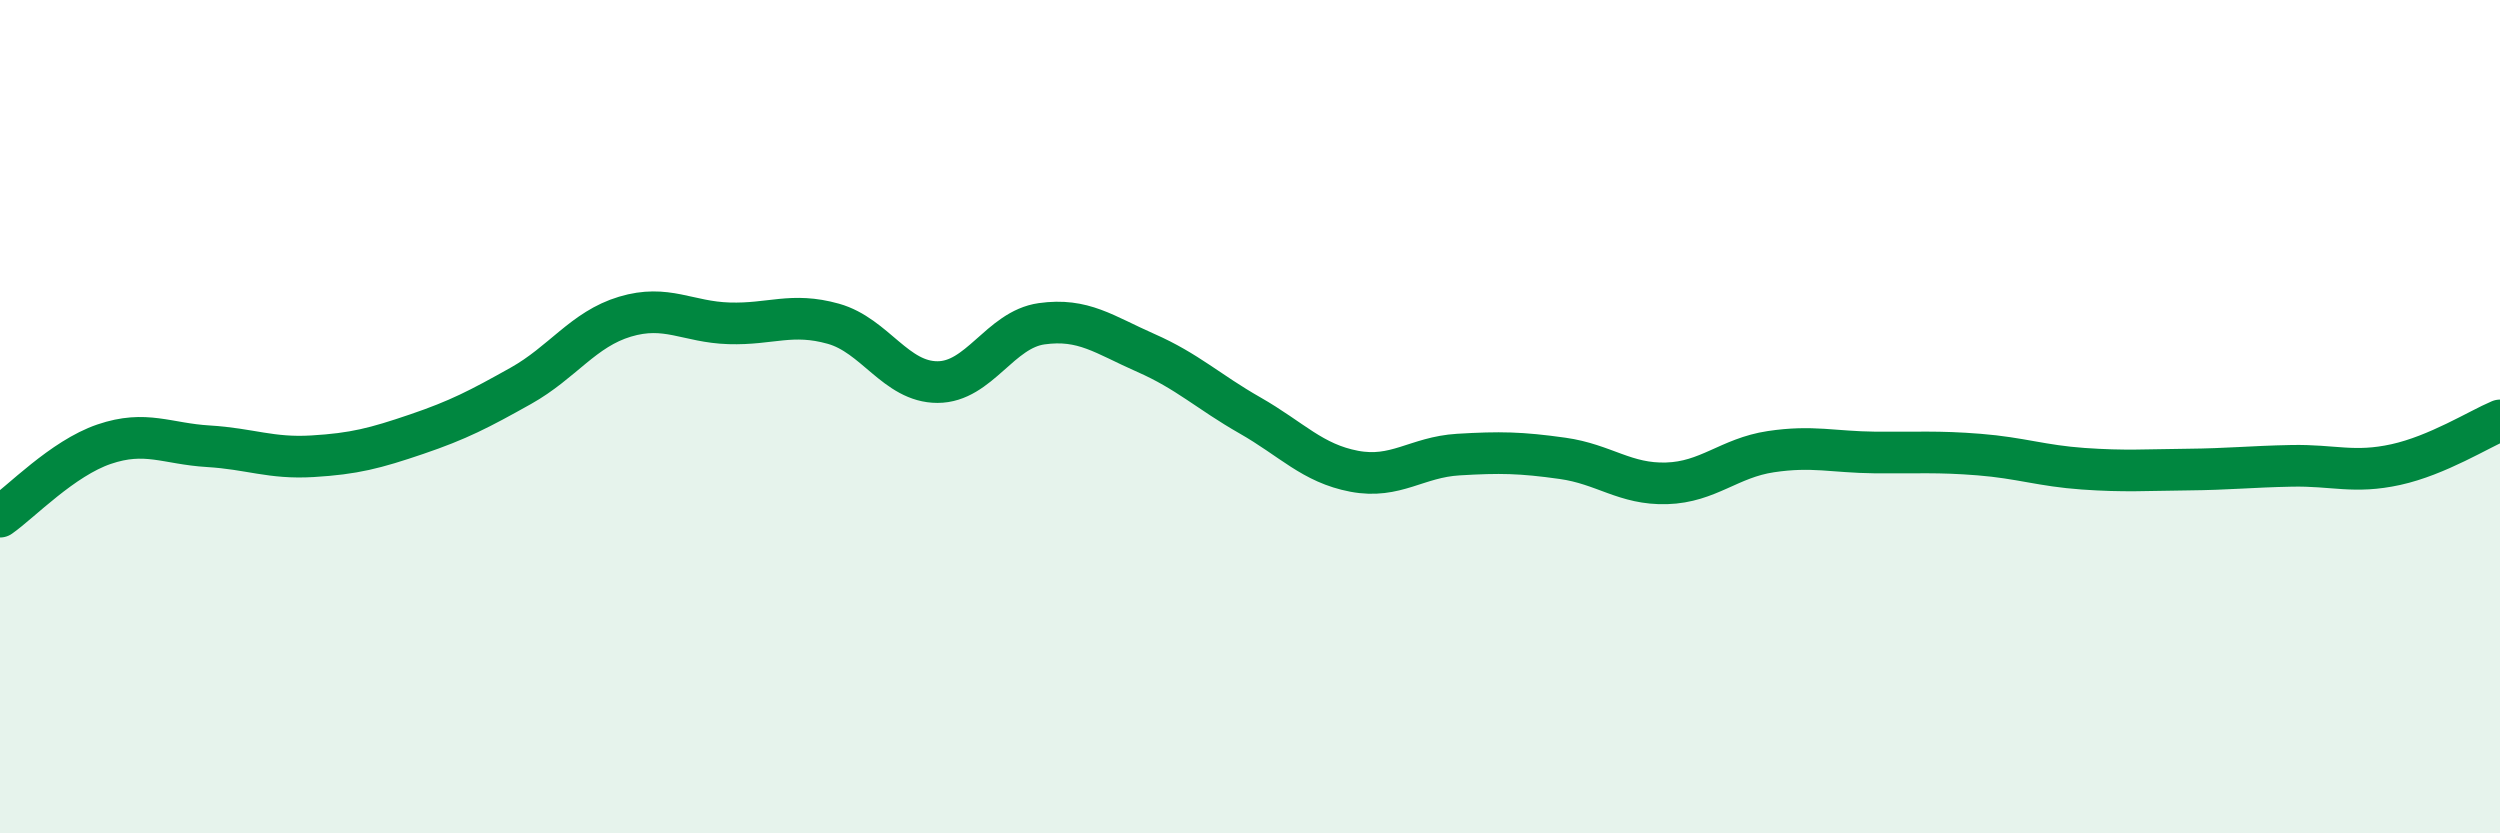 
    <svg width="60" height="20" viewBox="0 0 60 20" xmlns="http://www.w3.org/2000/svg">
      <path
        d="M 0,12.4 C 0.5,12.05 1.5,11 2.5,10.66 C 3.5,10.32 4,10.65 5,10.71 C 6,10.77 6.5,11.01 7.5,10.95 C 8.5,10.89 9,10.76 10,10.42 C 11,10.08 11.5,9.82 12.5,9.26 C 13.5,8.7 14,7.9 15,7.6 C 16,7.3 16.5,7.73 17.5,7.76 C 18.5,7.79 19,7.49 20,7.77 C 21,8.05 21.5,9.17 22.5,9.17 C 23.5,9.17 24,7.91 25,7.77 C 26,7.63 26.5,8.03 27.5,8.47 C 28.5,8.91 29,9.4 30,9.97 C 31,10.54 31.5,11.12 32.5,11.31 C 33.5,11.5 34,10.97 35,10.91 C 36,10.85 36.5,10.86 37.5,11 C 38.5,11.14 39,11.63 40,11.6 C 41,11.57 41.5,10.99 42.5,10.84 C 43.5,10.69 44,10.85 45,10.86 C 46,10.87 46.5,10.83 47.5,10.91 C 48.5,10.99 49,11.18 50,11.25 C 51,11.32 51.5,11.28 52.5,11.27 C 53.5,11.26 54,11.2 55,11.18 C 56,11.16 56.5,11.37 57.5,11.15 C 58.5,10.93 59.5,10.3 60,10.09L60 20L0 20Z"
        fill="#008740"
        opacity="0.1"
        stroke-linecap="round"
        stroke-linejoin="round"
      />
      <path
        d="M 0,12.4 C 0.5,12.05 1.5,11 2.5,10.66 C 3.5,10.32 4,10.65 5,10.71 C 6,10.77 6.5,11.01 7.5,10.95 C 8.5,10.89 9,10.76 10,10.42 C 11,10.08 11.5,9.82 12.5,9.26 C 13.5,8.7 14,7.9 15,7.6 C 16,7.3 16.5,7.73 17.5,7.76 C 18.5,7.79 19,7.49 20,7.77 C 21,8.05 21.5,9.17 22.5,9.17 C 23.5,9.17 24,7.91 25,7.77 C 26,7.63 26.5,8.03 27.5,8.47 C 28.5,8.91 29,9.4 30,9.97 C 31,10.54 31.5,11.12 32.5,11.31 C 33.5,11.5 34,10.97 35,10.91 C 36,10.85 36.5,10.86 37.5,11 C 38.5,11.14 39,11.63 40,11.6 C 41,11.57 41.5,10.99 42.5,10.84 C 43.5,10.69 44,10.85 45,10.86 C 46,10.87 46.5,10.83 47.5,10.91 C 48.5,10.99 49,11.18 50,11.25 C 51,11.32 51.5,11.28 52.5,11.27 C 53.5,11.26 54,11.2 55,11.18 C 56,11.16 56.5,11.37 57.5,11.15 C 58.5,10.93 59.5,10.3 60,10.09"
        stroke="#008740"
        stroke-width="1"
        fill="none"
        stroke-linecap="round"
        stroke-linejoin="round"
      />
    </svg>
  